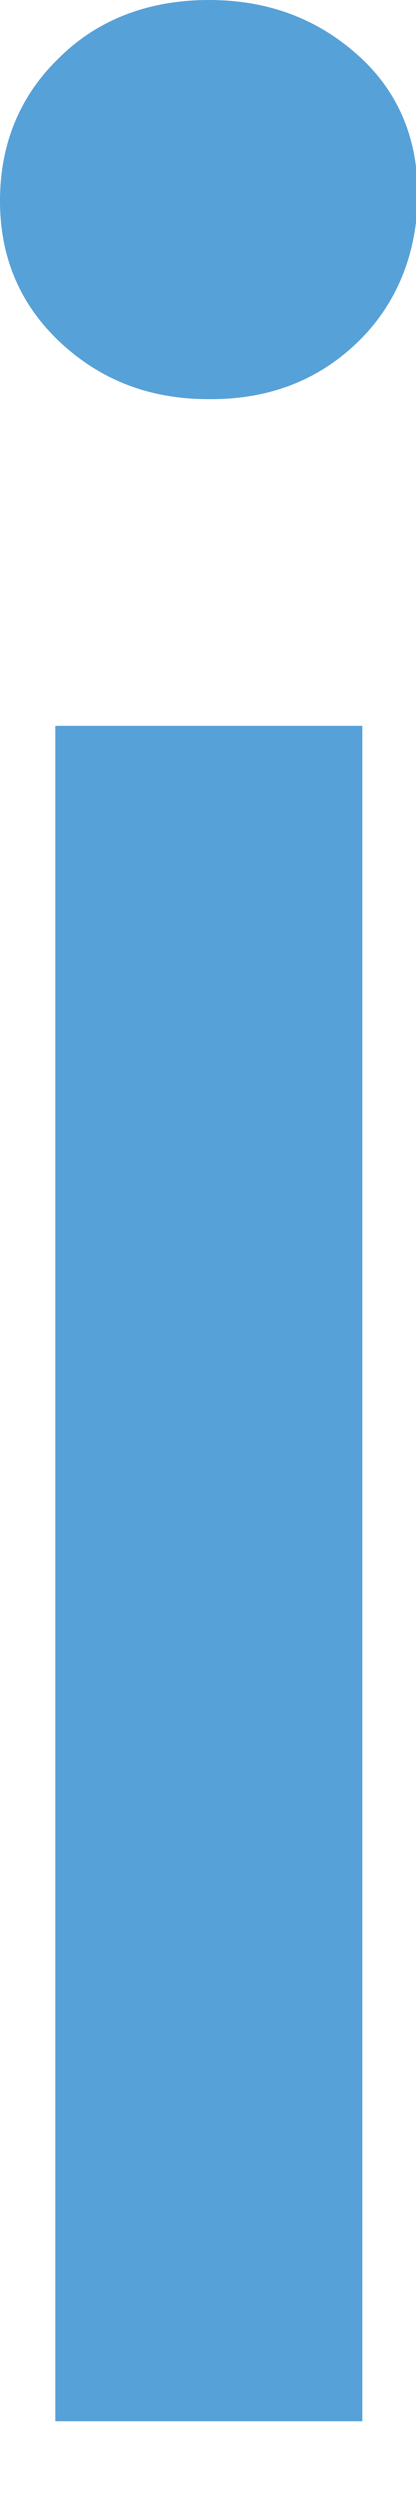 <?xml version="1.0" encoding="utf-8"?>
<svg xmlns="http://www.w3.org/2000/svg" fill="none" height="100%" overflow="visible" preserveAspectRatio="none" style="display: block;" viewBox="0 0 1 6" width="100%">
<path d="M0.502 0.958C0.359 0.958 0.241 0.912 0.143 0.82C0.046 0.728 0 0.615 0 0.482C0 0.348 0.046 0.231 0.143 0.138C0.236 0.046 0.359 0 0.502 0C0.646 0 0.764 0.046 0.861 0.133C0.958 0.22 1.004 0.333 1.004 0.466C1.004 0.6 0.958 0.723 0.866 0.815C0.774 0.907 0.656 0.958 0.507 0.958H0.502ZM0.133 5.811V1.742H0.871V5.811H0.133Z" fill="#56A1D8" id="Vector"/>
</svg>